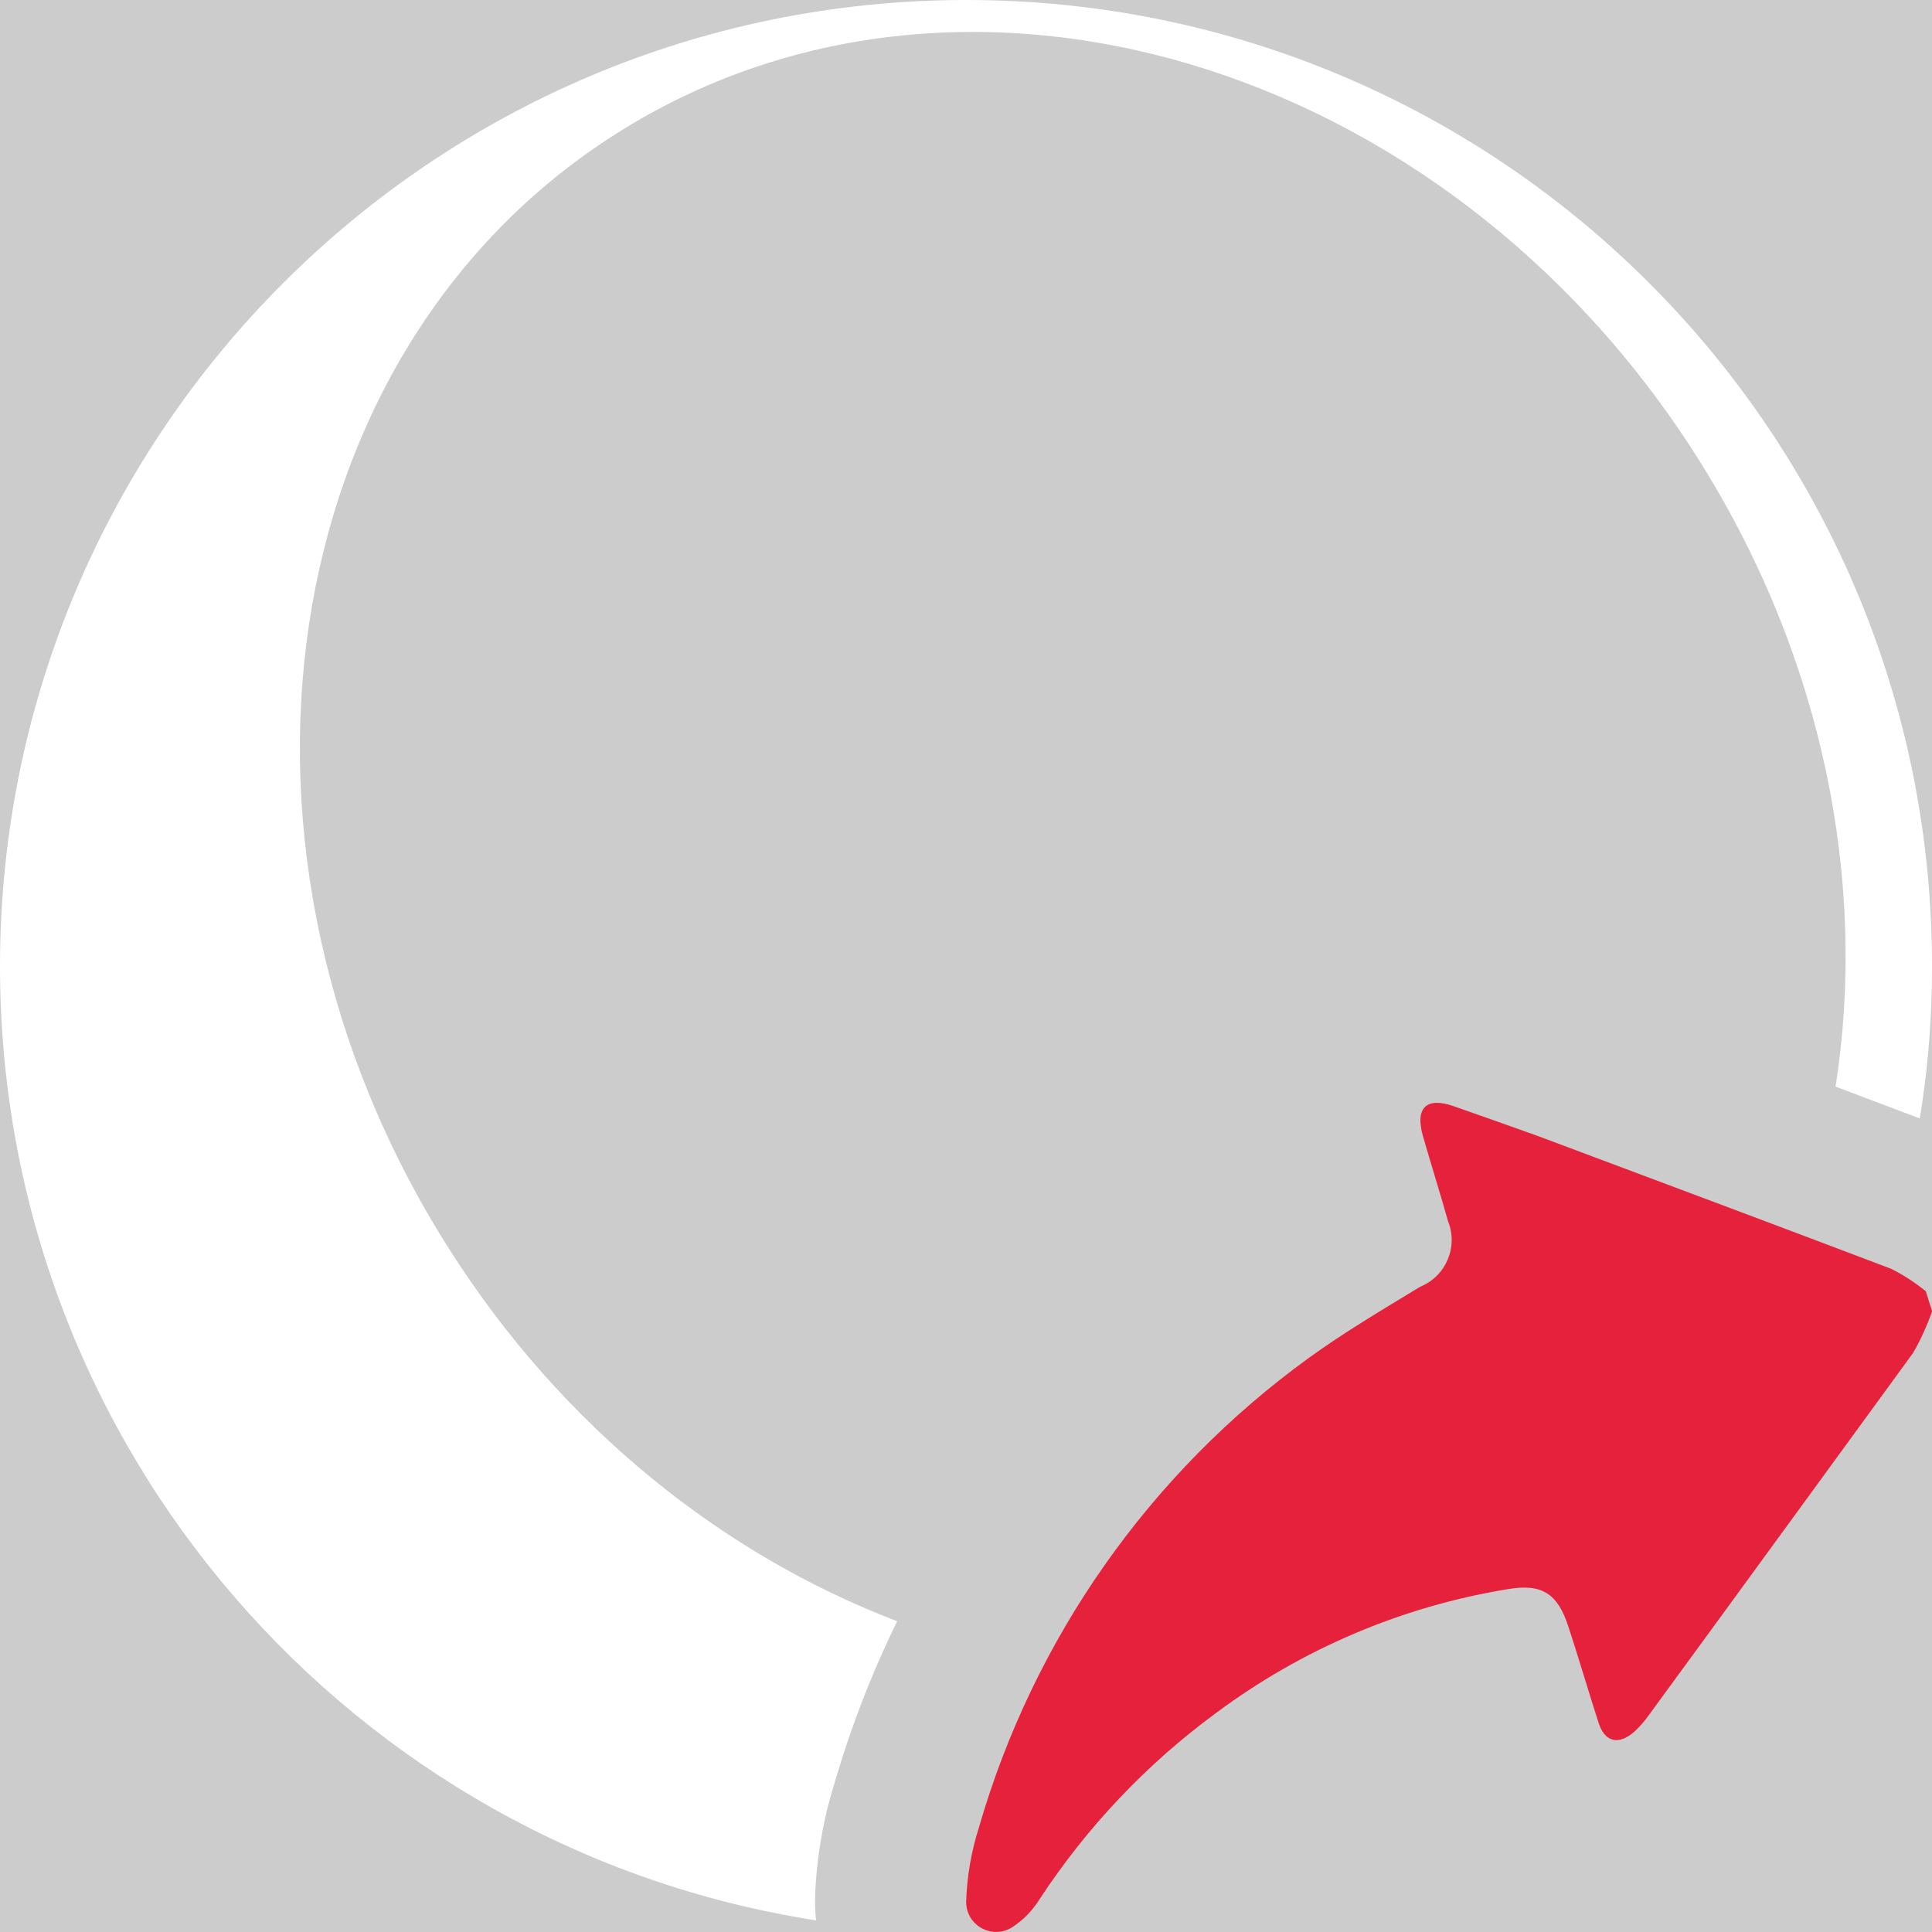 <?xml version='1.0' encoding='UTF-8'?>
<svg xmlns="http://www.w3.org/2000/svg" id="uuid-7bc503df-4920-40a7-a4d4-83678d292f5f" data-name="Calque 1" viewBox="0 0 128 128">
  <rect width="100%" height="100%" fill="#cccccc"/>
  <rect width="100%" height="100%" fill="#cccccc"/>
  <defs>
    <style>
      .uuid-afed3715-ca34-4f4f-bc33-e256fde4cea7 {
        fill: #e6213c;
      }

      .uuid-afed3715-ca34-4f4f-bc33-e256fde4cea7, .uuid-7aab2e09-d4ff-4239-b3dd-eb21b33c95e5 {
        stroke-width: 0px;
      }

      .uuid-7aab2e09-d4ff-4239-b3dd-eb21b33c95e5 {
        fill: #fff;
      }
    </style>
  </defs>
  <path id="uuid-7249f79a-6d92-4b67-92d0-3cd0fb26ed78" data-name="export middle" class="uuid-afed3715-ca34-4f4f-bc33-e256fde4cea7" d="M128,86.89c-.33.95-.75,1.87-1.25,2.74-5.8,7.95-11.66,16.01-17.51,24-.28.4-.6.76-.95,1.09-1.05.93-1.99.72-2.4-.64-.68-2.11-1.29-4.21-1.99-6.34-.7-2.13-1.71-2.84-3.97-2.46-7.03,1.14-13.68,3.97-19.39,8.23-4.6,3.38-8.55,7.56-11.68,12.34-.44.71-1.03,1.32-1.73,1.79-.9.63-2.14.4-2.77-.5-.23-.33-.35-.73-.35-1.13.05-1.68.34-3.35.85-4.95,3.62-12.51,11.31-23.46,21.86-31.1,2.36-1.71,4.89-3.2,7.37-4.71,1.7-.69,2.53-2.63,1.85-4.33-.56-1.99-1.13-3.78-1.67-5.66-.54-1.89.26-2.58,1.99-1.99,1.73.6,3.76,1.33,5.62,1.99,7.79,2.92,15.62,5.84,23.41,8.8.82.41,1.59.91,2.3,1.49l.42,1.33Z"/>
  <g>
    <path class="uuid-7aab2e09-d4ff-4239-b3dd-eb21b33c95e5" d="M94.25,73.54c-.09.16-.14.36-.15.6.01-.24.06-.45.15-.6Z"/>
    <path class="uuid-7aab2e09-d4ff-4239-b3dd-eb21b33c95e5" d="M94.1,74.14c-.01.24.02.52.09.85-.08-.32-.1-.6-.09-.85Z"/>
  </g>
  <g id="uuid-25088f78-7521-42c3-92d1-200c89f5a225" data-name="sphere">
    <path class="uuid-7aab2e09-d4ff-4239-b3dd-eb21b33c95e5" d="M64.04,0h-.08C28.65.05.05,28.65,0,63.96c-.02,31.99,23.43,58.51,54.07,63.27-.05-.39-.07-.8-.07-1.2v-.34c.09-2.55.52-5.09,1.28-7.52,1.08-3.71,2.47-7.31,4.16-10.76-11.51-4.39-22.16-12.82-29.67-24.64C13.07,56.51,17.99,23.36,40.79,8.88c22.79-14.49,54.9-4.93,71.6,21.33,8.44,13.27,11.34,28.29,9.22,41.78,1.86.7,3.73,1.41,5.58,2.11.38-2.31.63-4.66.74-7.04C129.64,30.34,100.39.02,64.04,0Z"/>
  </g>
</svg>
